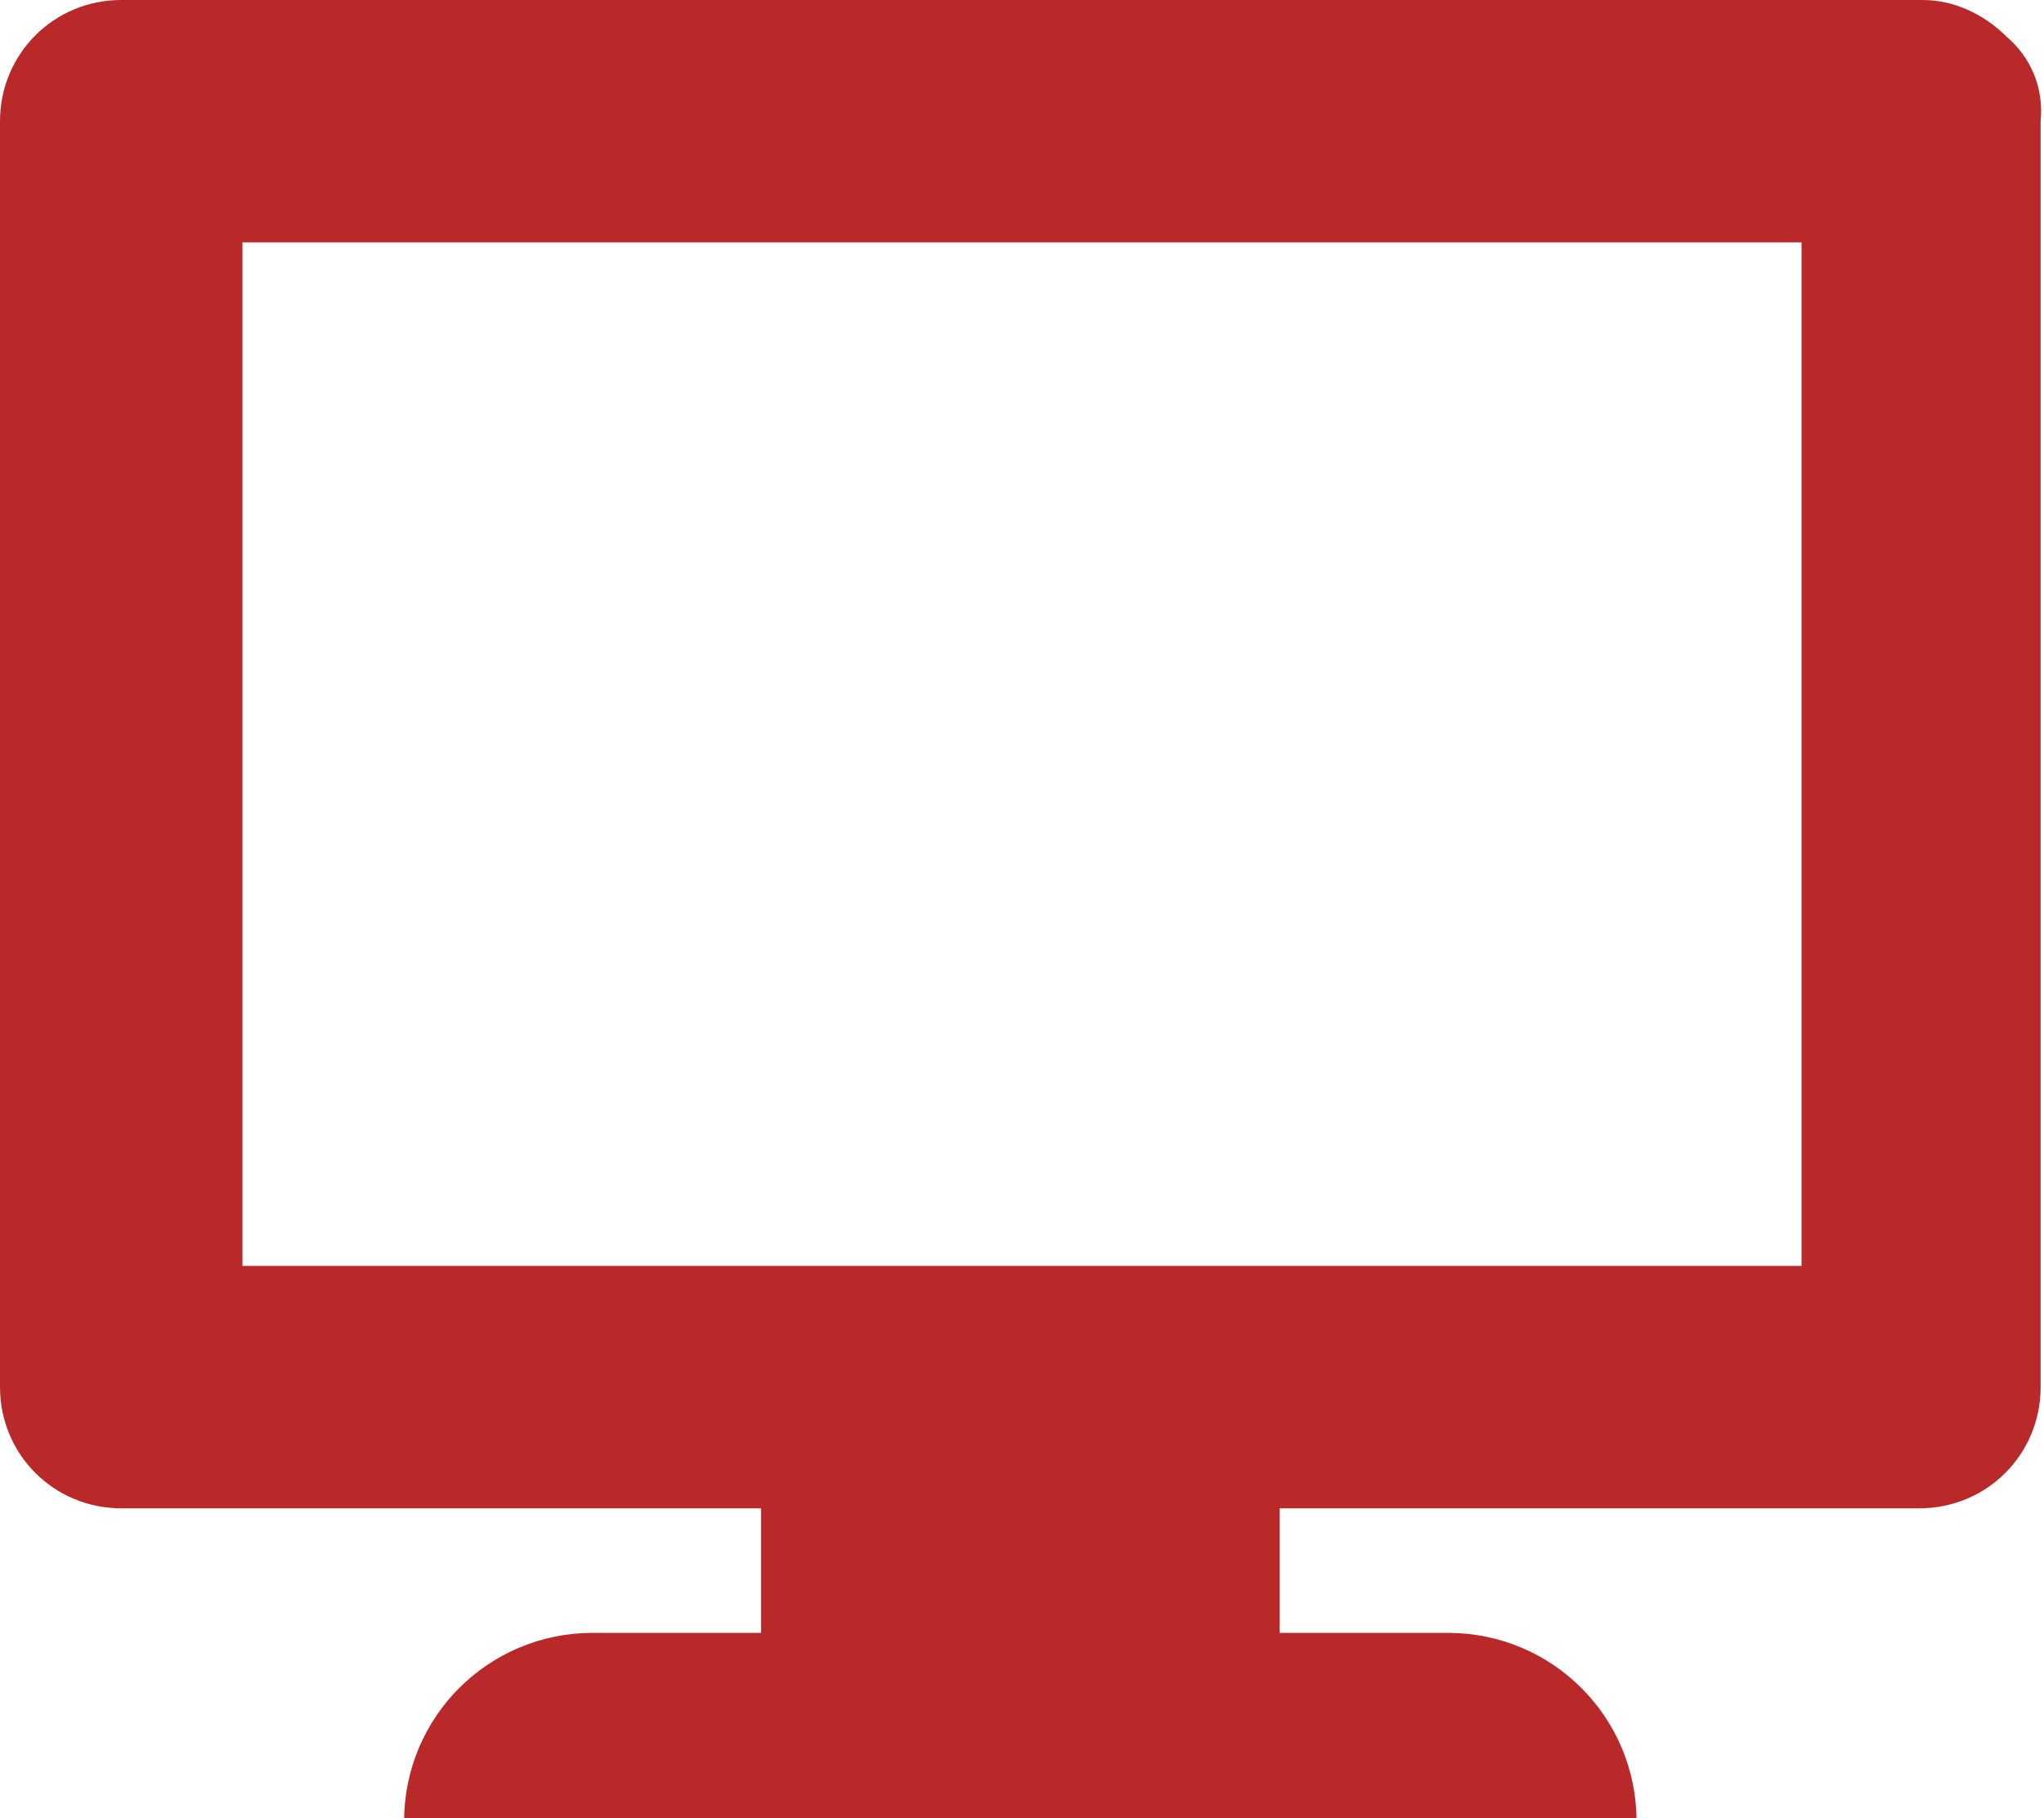 <?xml version="1.0" encoding="utf-8"?>
<!-- Generator: Adobe Illustrator 27.1.1, SVG Export Plug-In . SVG Version: 6.00 Build 0)  -->
<svg version="1.1" id="レイヤー_1" xmlns="http://www.w3.org/2000/svg" xmlns:xlink="http://www.w3.org/1999/xlink" x="0px"
	 y="0px" width="60.7px" height="54px" viewBox="0 0 60.7 54" style="enable-background:new 0 0 60.7 54;" xml:space="preserve">
<style type="text/css">
	.st0{fill:#B92929;}
</style>
<path id="パス_2181" class="st0" d="M59.6,1.1C58.9,0.4,58,0,57.1,0H3.6C1.6,0,0,1.6,0,3.6v37.6c0,2,1.6,3.6,3.6,3.6h19v3.7h-5
	c-3.1,0-5.6,2.5-5.6,5.6l0,0h36.6c0-3.1-2.5-5.6-5.6-5.6l0,0h-5v-3.7h19c2,0,3.6-1.6,3.6-3.6l0,0V3.6C60.7,2.6,60.3,1.7,59.6,1.1
	 M53.5,37.6H7.2V7.2h46.3V37.6z"/>
</svg>
